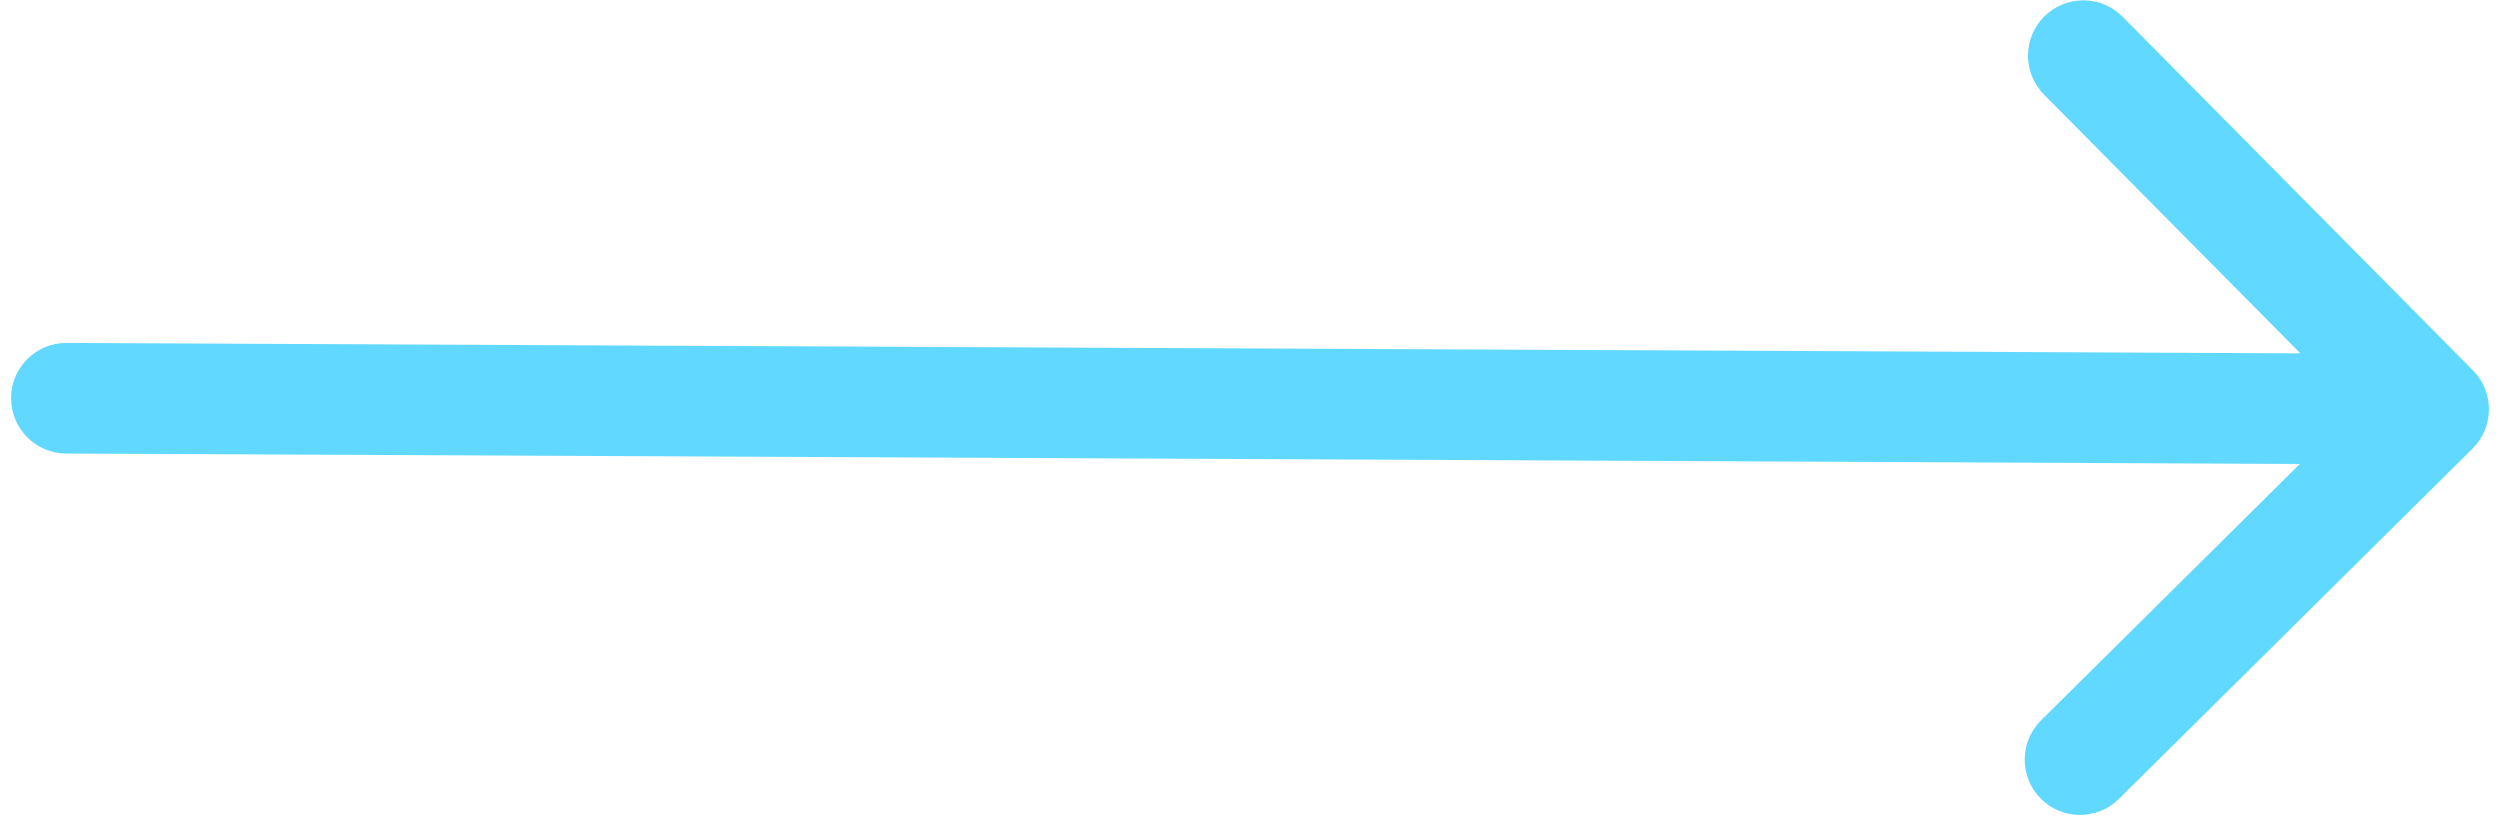 <?xml version="1.0" encoding="UTF-8"?> <svg xmlns="http://www.w3.org/2000/svg" width="113" height="37" viewBox="0 0 113 37" fill="none"> <path d="M2.988 20.5C1.608 20.494 0.494 19.369 0.5 17.988C0.506 16.608 1.631 15.494 3.012 15.5L2.988 20.5ZM111.776 16.741C112.748 17.721 112.74 19.304 111.759 20.276L95.775 36.111C94.794 37.083 93.212 37.076 92.24 36.095C91.268 35.114 91.276 33.531 92.256 32.559L106.465 18.483L92.389 4.275C91.417 3.295 91.424 1.712 92.405 0.74C93.386 -0.232 94.969 -0.224 95.941 0.756L111.776 16.741ZM3.012 15.5L110.012 16L109.988 21L2.988 20.5L3.012 15.5Z" fill="#61D8FF"></path> </svg> 